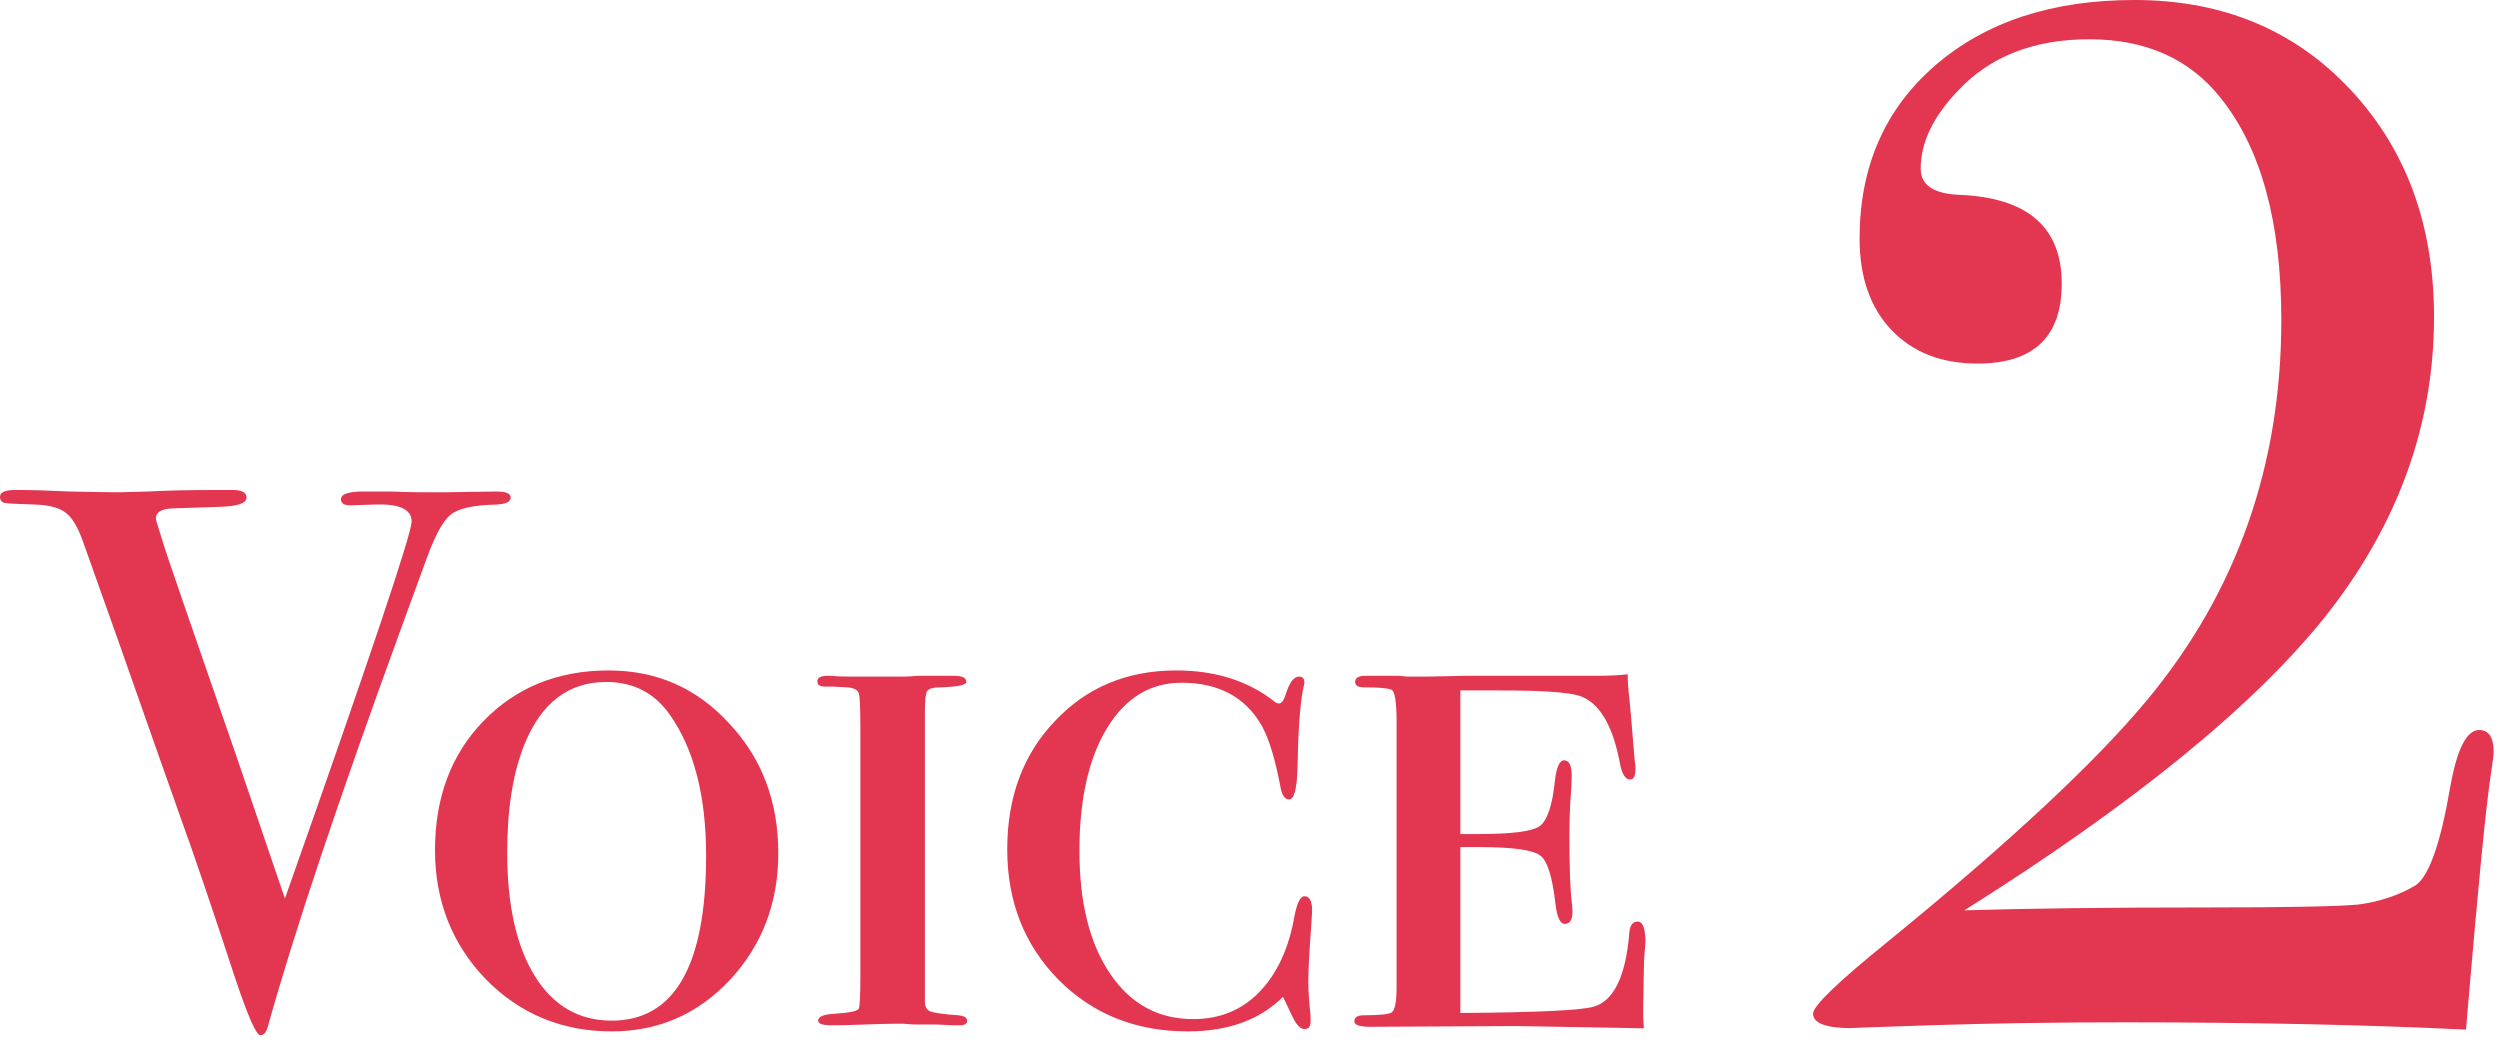 <svg width="153" height="64" viewBox="0 0 153 64" fill="none" xmlns="http://www.w3.org/2000/svg">
<path d="M100.7 57.67C100.7 57.701 100.684 57.905 100.653 58.281C100.621 58.625 100.606 58.939 100.606 59.221L100.559 61.9C100.559 62.213 100.574 62.558 100.606 62.934L92.804 62.793L83.874 62.84C83.216 62.84 82.887 62.73 82.887 62.511C82.887 62.26 83.075 62.135 83.451 62.135C84.453 62.135 85.033 62.072 85.19 61.947C85.378 61.79 85.472 61.273 85.472 60.396V44.228C85.472 42.943 85.362 42.269 85.143 42.207C84.923 42.113 84.375 42.066 83.498 42.066C83.122 42.066 82.934 41.956 82.934 41.737C82.934 41.486 83.137 41.361 83.545 41.361H84.673C84.986 41.361 85.299 41.361 85.613 41.361C85.957 41.392 86.13 41.408 86.13 41.408H87.305C87.461 41.408 88.245 41.392 89.655 41.361C91.096 41.361 92.819 41.361 94.825 41.361H97.598C98.412 41.361 99.086 41.329 99.619 41.267V41.596L99.666 42.301C99.728 42.771 99.854 44.181 100.042 46.531C100.073 46.687 100.089 46.875 100.089 47.095C100.089 47.502 99.979 47.706 99.76 47.706C99.478 47.706 99.274 47.392 99.149 46.766C98.71 44.384 97.88 42.99 96.658 42.583C95.968 42.363 94.339 42.254 91.77 42.254H89.373V51.043H90.501C92.506 51.043 93.744 50.886 94.214 50.573C94.684 50.228 94.997 49.319 95.154 47.847C95.248 46.969 95.436 46.531 95.718 46.531C96.031 46.531 96.188 46.844 96.188 47.471C96.188 47.847 96.156 48.426 96.094 49.21C96.062 49.993 96.047 50.588 96.047 50.996C96.047 53.032 96.094 54.427 96.188 55.179C96.219 55.429 96.235 55.633 96.235 55.79C96.235 56.291 96.078 56.542 95.765 56.542C95.483 56.542 95.295 56.15 95.201 55.367C95.013 53.675 94.699 52.672 94.261 52.359C93.822 52.014 92.584 51.842 90.548 51.842H89.373V61.994C93.979 61.962 96.689 61.837 97.504 61.618C98.757 61.273 99.493 59.769 99.713 57.106C99.744 56.636 99.916 56.401 100.23 56.401C100.543 56.401 100.7 56.824 100.7 57.67Z" fill="#E23651"/>
<path d="M80.302 55.742C80.302 55.836 80.286 56.103 80.255 56.541C80.129 58.233 80.067 59.424 80.067 60.113C80.067 60.583 80.114 61.273 80.208 62.181V62.51C80.208 62.824 80.082 62.98 79.832 62.98C79.581 62.98 79.33 62.714 79.08 62.181L78.657 61.288C78.625 61.226 78.578 61.132 78.516 61.006C77.106 62.416 75.163 63.121 72.688 63.121C69.523 63.121 66.891 62.072 64.792 59.972C62.692 57.842 61.643 55.178 61.643 51.982C61.643 48.786 62.614 46.17 64.557 44.133C66.499 42.065 68.975 41.031 71.983 41.031C74.333 41.031 76.307 41.642 77.905 42.864C78.03 42.99 78.155 43.052 78.281 43.052C78.437 43.052 78.578 42.849 78.704 42.441C78.923 41.752 79.189 41.407 79.503 41.407C79.722 41.407 79.832 41.533 79.832 41.783C79.832 41.815 79.8 41.956 79.738 42.206C79.55 43.272 79.44 44.854 79.409 46.953C79.377 48.269 79.205 48.927 78.892 48.927C78.641 48.927 78.469 48.692 78.375 48.222C78.061 46.53 77.685 45.277 77.247 44.462C76.244 42.676 74.599 41.783 72.312 41.783C70.4 41.783 68.881 42.708 67.753 44.556C66.625 46.405 66.061 48.912 66.061 52.076C66.061 55.241 66.687 57.748 67.941 59.596C69.194 61.445 70.886 62.369 73.017 62.369C74.646 62.369 75.993 61.821 77.059 60.724C78.155 59.596 78.876 58.045 79.221 56.071C79.377 55.257 79.581 54.849 79.832 54.849C80.145 54.849 80.302 55.147 80.302 55.742Z" fill="#E23651"/>
<path d="M59.188 62.463C59.188 62.651 59.047 62.745 58.765 62.745H58.295L57.308 62.698H56.086C55.836 62.698 55.569 62.683 55.287 62.651C55.037 62.651 54.864 62.651 54.77 62.651C54.457 62.651 53.862 62.667 52.984 62.698C52.138 62.73 51.496 62.745 51.057 62.745H50.869C50.337 62.745 50.07 62.651 50.07 62.463C50.07 62.213 50.415 62.072 51.104 62.04C52.044 61.978 52.53 61.868 52.561 61.711C52.624 61.555 52.655 60.881 52.655 59.69V44.556C52.655 43.334 52.624 42.629 52.561 42.441C52.499 42.222 52.264 42.097 51.856 42.065L50.916 42.018H50.446C50.164 42.018 50.023 41.909 50.023 41.689C50.023 41.47 50.227 41.36 50.634 41.36C50.603 41.36 50.697 41.36 50.916 41.36C51.136 41.392 51.48 41.407 51.95 41.407H55.334C55.522 41.407 55.804 41.392 56.18 41.36C56.556 41.36 56.901 41.36 57.214 41.36H58.389C58.891 41.36 59.141 41.486 59.141 41.736C59.141 41.924 58.609 42.034 57.543 42.065C57.105 42.065 56.838 42.144 56.744 42.3C56.65 42.426 56.603 42.849 56.603 43.569V61.288C56.603 61.602 56.713 61.805 56.932 61.899C57.183 61.993 57.747 62.072 58.624 62.134C59 62.166 59.188 62.275 59.188 62.463Z" fill="#E23651"/>
<path d="M47.632 52.217C47.632 55.257 46.645 57.842 44.671 59.972C42.697 62.072 40.284 63.121 37.433 63.121C34.394 63.121 31.824 62.056 29.725 59.925C27.657 57.763 26.623 55.131 26.623 52.029C26.623 48.802 27.61 46.17 29.584 44.133C31.589 42.065 34.143 41.031 37.245 41.031C40.19 41.031 42.65 42.112 44.624 44.274C46.629 46.405 47.632 49.053 47.632 52.217ZM43.214 52.358C43.214 48.724 42.478 45.857 41.005 43.757C40.065 42.41 38.765 41.736 37.104 41.736C34.817 41.736 33.156 42.99 32.122 45.496C31.401 47.251 31.041 49.476 31.041 52.17C31.041 55.398 31.605 57.92 32.733 59.737C33.861 61.555 35.428 62.463 37.433 62.463C41.287 62.463 43.214 59.095 43.214 52.358Z" fill="#E23651"/>
<path d="M31.255 30.456C31.255 30.707 30.957 30.848 30.362 30.879C28.983 30.911 28.059 31.114 27.589 31.49C27.119 31.866 26.633 32.744 26.132 34.122L24.534 38.493C20.68 49.053 17.97 57.152 16.403 62.792C16.309 63.168 16.152 63.356 15.933 63.356C15.682 63.356 15.165 62.181 14.382 59.831C12.972 55.539 11.875 52.311 11.092 50.149C10.246 47.768 8.993 44.212 7.332 39.48L5.076 33.135C4.763 32.258 4.418 31.678 4.042 31.396C3.666 31.083 3.039 30.911 2.162 30.879C1.128 30.848 0.517 30.817 0.329 30.785C0.11 30.754 0 30.629 0 30.409C0 30.127 0.313 29.986 0.94 29.986H1.363C1.927 29.986 2.898 30.018 4.277 30.08C5.687 30.112 6.69 30.127 7.285 30.127C7.442 30.127 8.037 30.112 9.071 30.08C10.136 30.018 11.64 29.986 13.583 29.986H14.241C14.805 29.986 15.087 30.143 15.087 30.456C15.087 30.801 14.523 30.989 13.395 31.02L10.528 31.114C9.87 31.146 9.541 31.349 9.541 31.725C9.541 31.788 9.572 31.913 9.635 32.101L10.011 33.323C10.074 33.574 11.593 37.992 14.57 46.577C15.071 48.05 16.027 50.854 17.437 54.99C22.607 40.358 25.192 32.665 25.192 31.913C25.192 31.161 24.424 30.817 22.889 30.879L21.432 30.926C21.056 30.926 20.868 30.801 20.868 30.55C20.868 30.237 21.338 30.08 22.278 30.08C22.466 30.08 22.999 30.08 23.876 30.08C24.753 30.112 25.396 30.127 25.803 30.127H27.307L30.409 30.08C30.973 30.08 31.255 30.206 31.255 30.456Z" fill="#E23651"/>
<path d="M152.611 46.013C152.611 46.191 152.552 46.666 152.433 47.437C152.136 49.395 151.662 54.231 151.009 61.944L150.92 63.012C144.809 62.715 137.837 62.567 130.005 62.567C125.792 62.567 121.847 62.626 118.168 62.745C114.489 62.864 112.887 62.923 113.362 62.923C111.76 62.923 110.959 62.626 110.959 62.033C110.959 61.558 112.502 60.075 115.587 57.583C123.004 51.531 128.284 46.606 131.429 42.809C136.888 36.223 139.617 28.48 139.617 19.58C139.617 13.587 138.371 9.048 135.879 5.963C133.98 3.59 131.31 2.403 127.869 2.403C124.487 2.403 121.817 3.441 119.859 5.518C118.316 7.12 117.545 8.722 117.545 10.324C117.545 11.333 118.346 11.867 119.948 11.926C124.101 12.104 126.178 13.914 126.178 17.355C126.178 20.618 124.457 22.25 121.016 22.25C118.821 22.25 117.07 21.568 115.765 20.203C114.46 18.838 113.807 16.969 113.807 14.596C113.807 10.205 115.35 6.675 118.435 4.005C121.52 1.335 125.585 0 130.628 0C135.671 0 139.854 1.602 143.177 4.806C147.034 8.544 148.962 13.409 148.962 19.402C148.962 25.988 146.767 32.07 142.376 37.647C137.985 43.165 130.598 49.187 120.215 55.714C124.131 55.595 129.056 55.536 134.989 55.536C139.914 55.536 143.029 55.477 144.334 55.358C145.639 55.18 146.796 54.794 147.805 54.201C148.636 53.667 149.348 51.679 149.941 48.238C150.356 45.865 150.95 44.678 151.721 44.678C152.314 44.678 152.611 45.123 152.611 46.013Z" fill="#E23651"/>
</svg>
